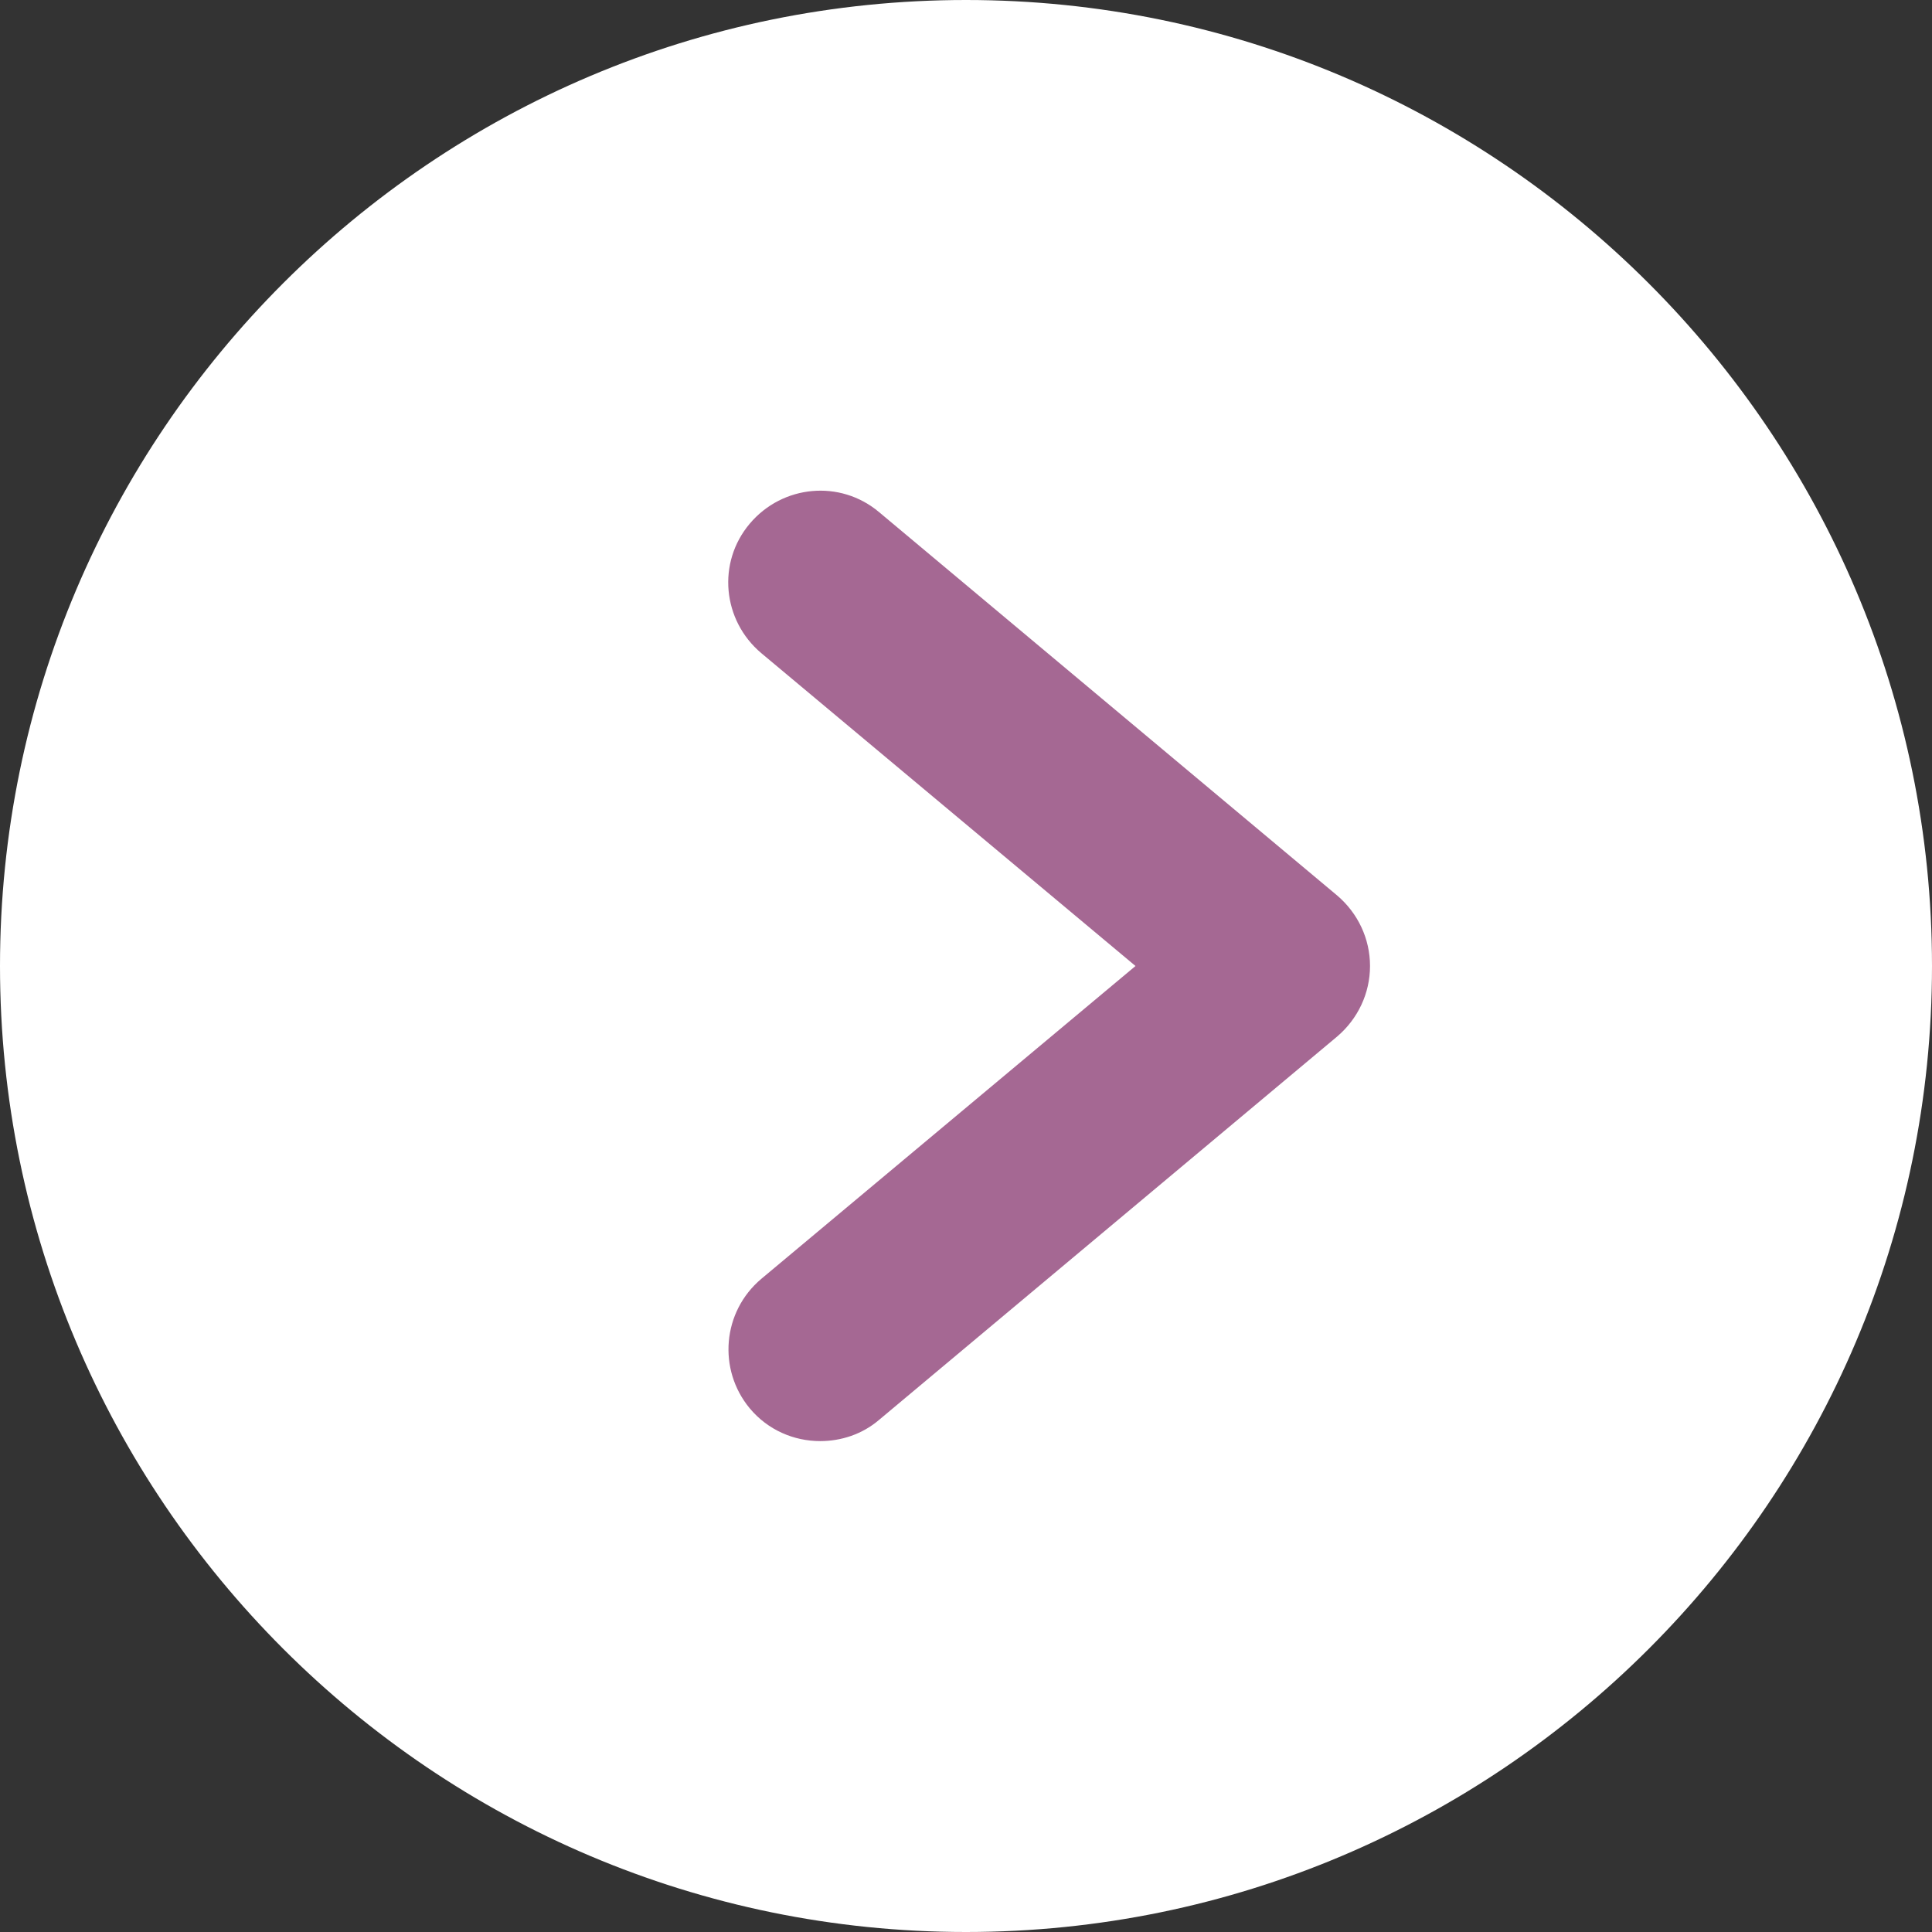 <?xml version="1.0" encoding="UTF-8"?>
<svg id="_レイヤー_2" data-name="レイヤー_2" xmlns="http://www.w3.org/2000/svg" viewBox="0 0 31.8 31.8">
  <rect x="0" y="0" width="31.8" height="31.8" fill="#333333" stroke="none"/>
  <defs>
    <style>
      .cls-1 {
        fill: #fff;
      }

      .cls-2 {
        fill: #a56893;
      }
    </style>
  </defs>
  <g id="_文字" data-name="文字">
    <g>
      <path class="cls-1" d="M15.9,0C7.13,0,0,7.13,0,15.9s7.13,15.9,15.9,15.9,15.9-7.13,15.9-15.9S24.66,0,15.9,0Z"/>
      <path class="cls-2" d="M13.5,23.72c-.43,0-.86-.18-1.16-.54-.53-.64-.45-1.59.19-2.13l6.16-5.15-6.16-5.15c-.64-.54-.73-1.49-.19-2.13.54-.64,1.49-.73,2.13-.19l7.54,6.31c.34.29.54.71.54,1.16s-.2.87-.54,1.16l-7.54,6.31c-.28.24-.63.35-.97.35Z"/>
    </g>
  </g>
</svg>